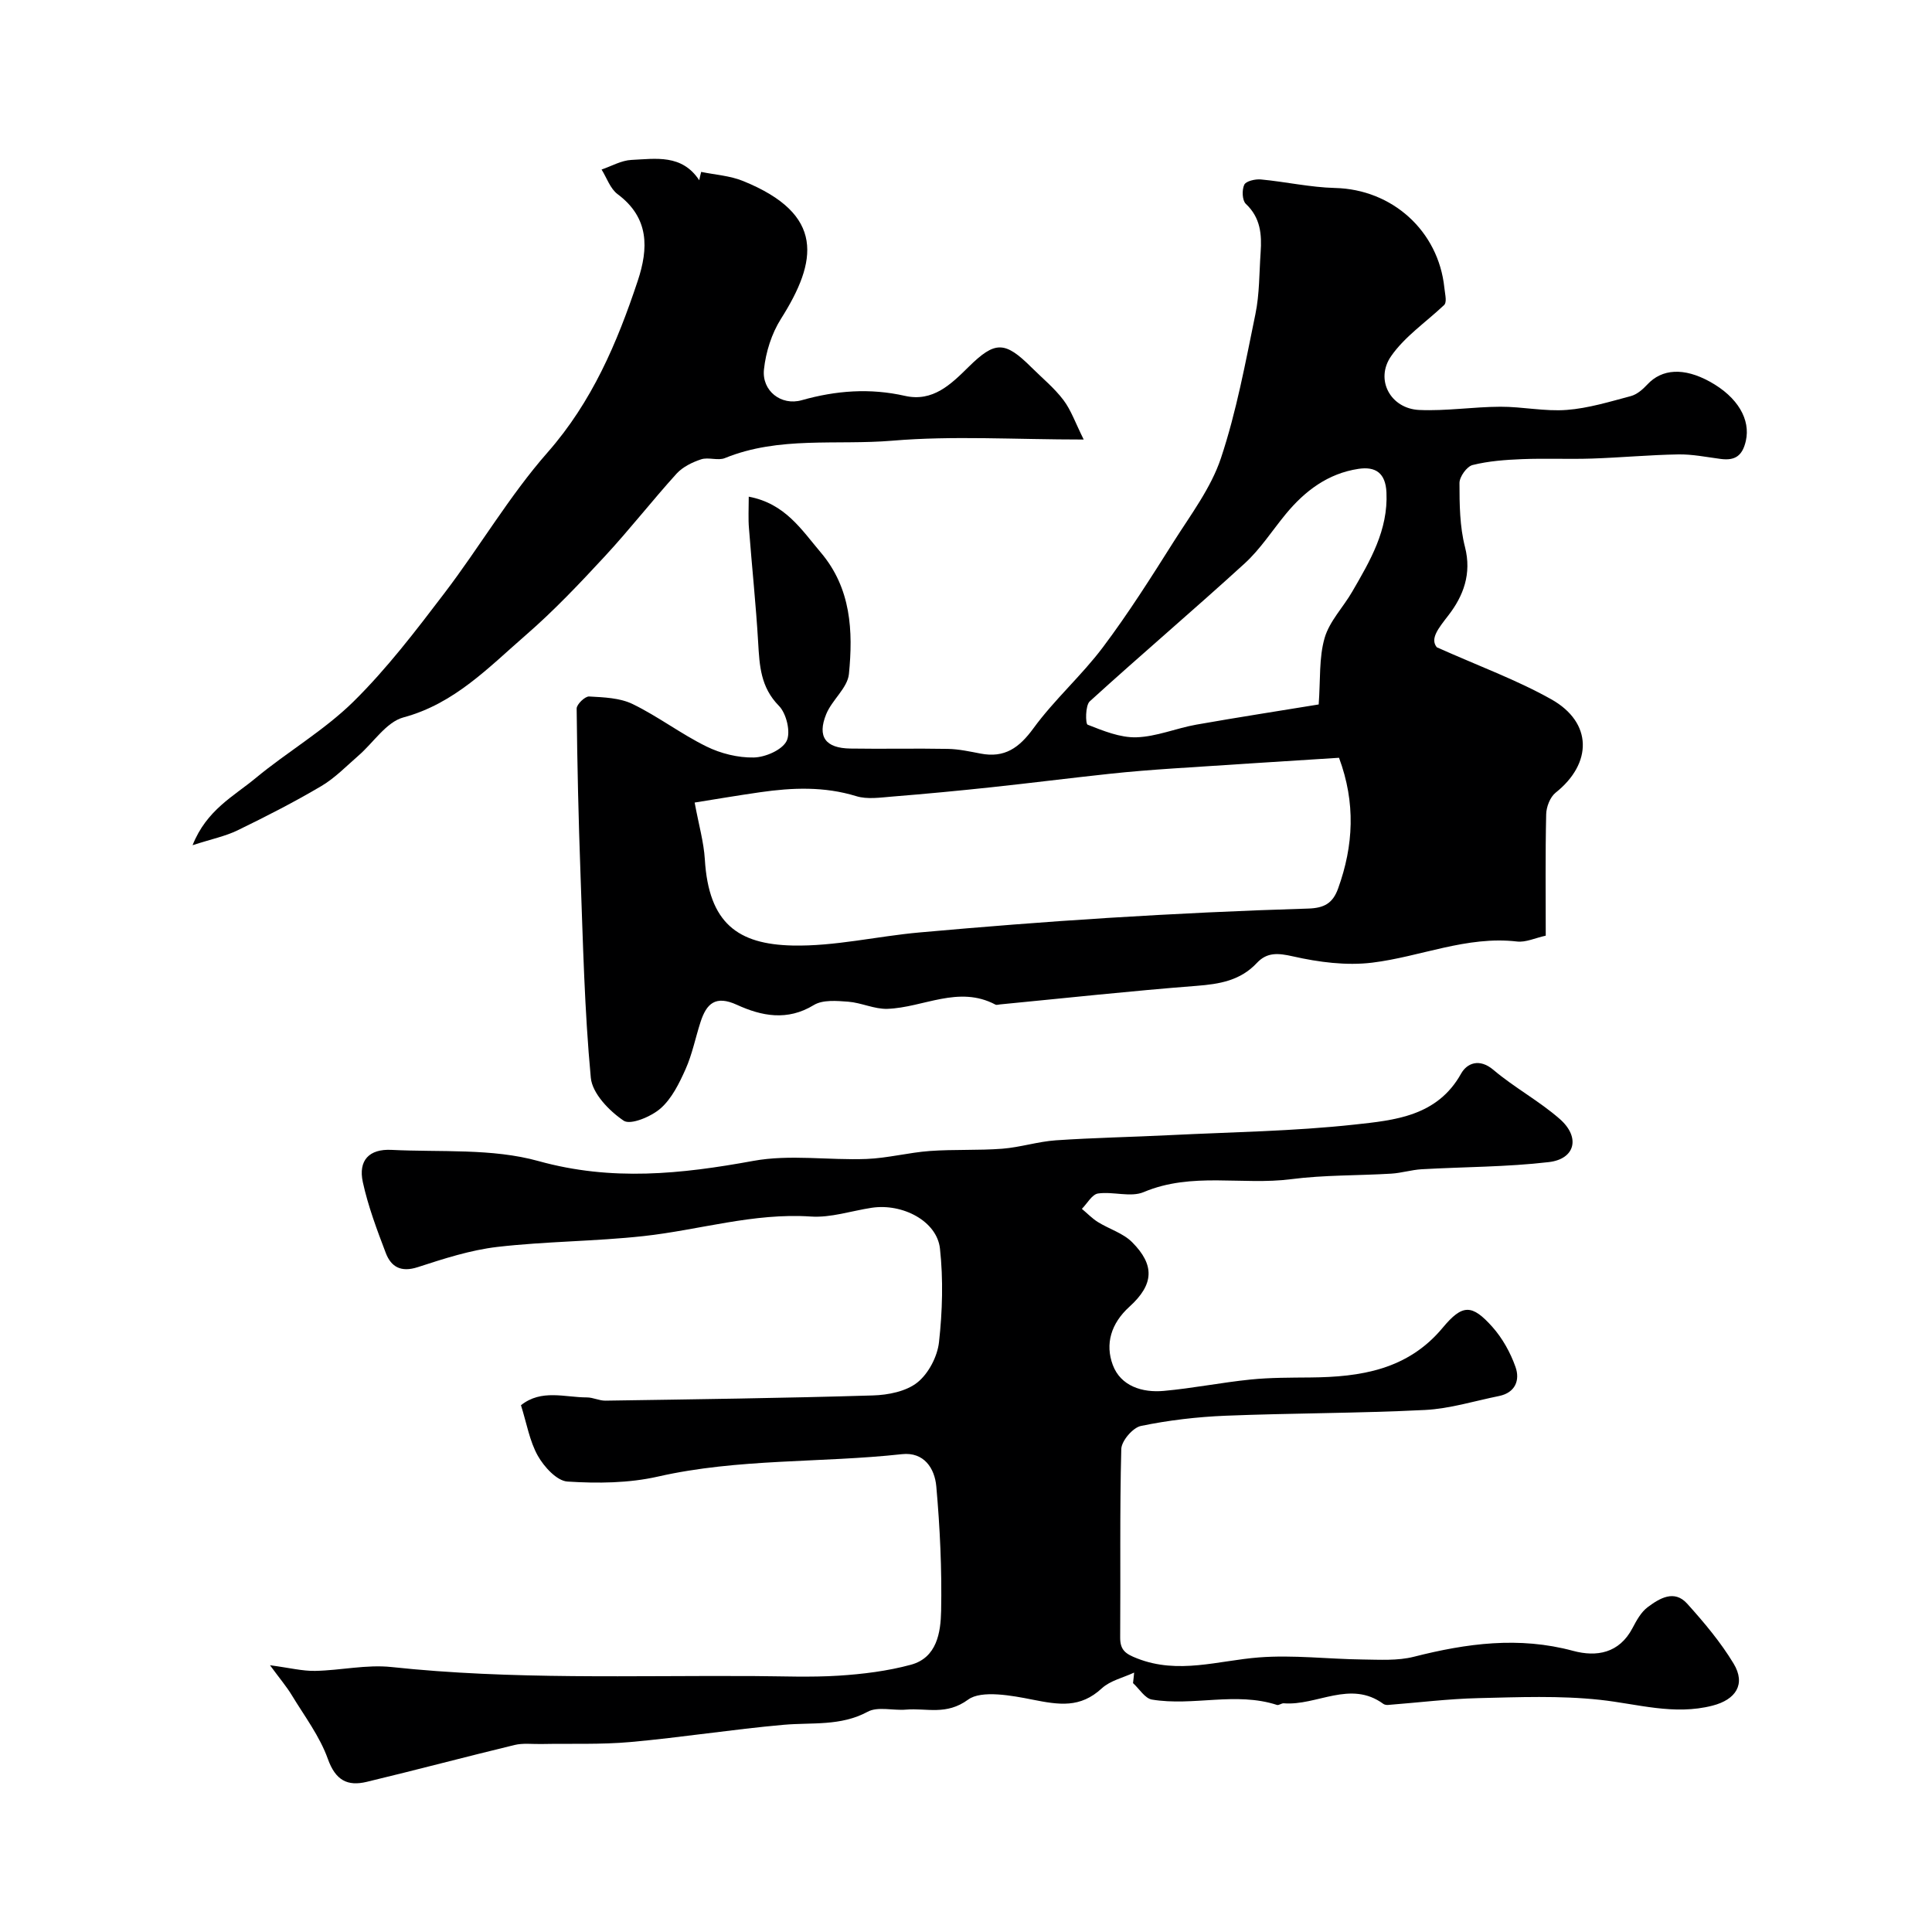 <svg enable-background="new 0 0 400 400" viewBox="0 0 400 400" xmlns="http://www.w3.org/2000/svg"><g fill="#000001"><path d="m155.02 102.83c7.54 1.42 10.9 6.82 14.91 11.55 6.3 7.43 6.71 16.28 5.83 25.17-.29 2.88-3.5 5.36-4.7 8.3-1.91 4.7-.15 7.05 5 7.13 6.73.11 13.46-.06 20.18.07 2.27.04 4.54.54 6.78.97 4.98.96 7.99-1.19 10.94-5.23 4.33-5.94 9.97-10.91 14.39-16.79 5.26-7 9.96-14.43 14.64-21.84 3.55-5.61 7.73-11.13 9.79-17.3 3.22-9.67 5.08-19.81 7.14-29.83.86-4.16.78-8.51 1.08-12.78.26-3.72-.02-7.18-3.06-10.04-.76-.71-.84-2.88-.33-3.96.35-.76 2.27-1.2 3.42-1.1 5.14.48 10.25 1.64 15.39 1.77 11.79.28 21.39 8.85 22.62 20.66.16 1.58.64 3.13-.21 3.72-3.66 3.44-8.01 6.4-10.81 10.43-3.4 4.88-.12 10.88 5.81 11.15 5.57.25 11.19-.65 16.79-.67 4.59-.02 9.22 1.01 13.76.66 4.47-.34 8.89-1.7 13.26-2.86 1.27-.34 2.48-1.39 3.41-2.39 3.03-3.28 7.58-3.56 12.94-.61 5.88 3.24 8.45 7.91 7.47 12.26-.71 3.14-2.26 4.13-5.2 3.75-2.92-.38-5.86-.99-8.78-.94-5.96.1-11.91.66-17.87.86-4.83.16-9.67-.07-14.49.12-3.44.14-6.93.39-10.24 1.22-1.19.3-2.72 2.43-2.71 3.73 0 4.43.05 9 1.14 13.24 1.42 5.55-.34 10.14-3.41 14.12-2.12 2.75-3.86 4.85-2.43 6.64 8.76 3.92 16.57 6.76 23.72 10.78 8.54 4.8 8.53 13.25.88 19.33-1.14.91-1.92 2.94-1.95 4.47-.19 8.3-.09 16.61-.09 25.13-2.19.48-4.13 1.42-5.94 1.21-10.45-1.21-20 3.16-30.01 4.38-5.35.65-11.06-.1-16.37-1.3-3.09-.7-5.38-.9-7.49 1.36-3.42 3.65-7.71 4.37-12.48 4.74-13.57 1.05-27.11 2.53-40.66 3.84-.33.03-.73.17-.99.04-7.65-4.05-14.91.62-22.36.88-2.68.09-5.39-1.27-8.12-1.48-2.37-.18-5.27-.43-7.11.69-5.49 3.36-10.82 2.29-15.92-.04-4.47-2.05-6.32-.24-7.55 3.58-1.05 3.24-1.71 6.65-3.09 9.74-1.31 2.93-2.85 6.08-5.17 8.12-1.95 1.71-6.22 3.5-7.64 2.55-3-2.02-6.51-5.65-6.81-8.9-1.31-13.96-1.62-28.02-2.13-42.05-.42-11.46-.68-22.92-.8-34.38-.01-.87 1.73-2.55 2.58-2.5 3.05.17 6.38.28 9.04 1.58 5.26 2.56 10 6.19 15.25 8.77 2.96 1.46 6.54 2.35 9.81 2.28 2.39-.05 5.85-1.55 6.79-3.42.9-1.79-.04-5.71-1.6-7.28-3.79-3.85-4.01-8.3-4.29-13.1-.46-7.88-1.3-15.73-1.9-23.6-.18-2.03-.05-4.03-.05-6.6zm-11.2 63.33c.85 4.62 1.89 8.17 2.11 11.78.8 13.26 6.89 17.56 18.13 17.82 8.76.2 17.55-1.93 26.36-2.71 12.94-1.16 25.89-2.19 38.86-3 13.84-.86 27.69-1.53 41.54-1.94 3.35-.1 5.12-1.09 6.23-4.18 3.19-8.86 3.65-17.7.18-27.04-11.36.73-22.85 1.44-34.34 2.21-4.43.3-8.85.64-13.26 1.12-8.12.87-16.23 1.9-24.35 2.77-6.84.73-13.69 1.38-20.54 1.93-2.48.2-5.17.62-7.45-.08-6.62-2.04-13.22-1.78-19.89-.82-4.74.68-9.45 1.48-13.58 2.14zm129.2-20.31c.38-5.14.04-9.67 1.23-13.77 1-3.46 3.86-6.36 5.73-9.61 3.69-6.37 7.44-12.7 7.07-20.54-.19-3.99-2.24-5.39-5.78-4.86-6.33.95-11.11 4.56-15.08 9.38-2.81 3.42-5.25 7.23-8.48 10.19-10.58 9.66-21.5 18.93-32.09 28.57-.93.85-.9 4.65-.44 4.83 3.24 1.27 6.73 2.71 10.1 2.61 4.16-.13 8.24-1.88 12.4-2.62 8.64-1.53 17.31-2.86 25.34-4.18z"/><path d="m234.81 346.29c-2.26 1.06-4.94 1.65-6.69 3.26-4.48 4.13-8.81 3.44-14.41 2.33-4.11-.82-10.51-2.02-13.26 0-4.56 3.34-8.61 1.71-12.88 2.08-2.66.23-5.83-.7-7.93.44-5.62 3.03-11.51 2.18-17.38 2.7-10.61.94-21.15 2.62-31.75 3.57-6.13.55-12.34.29-18.51.41-1.82.03-3.72-.22-5.46.2-10.22 2.47-20.38 5.18-30.6 7.63-3.99.96-6.47-.29-8.06-4.74-1.68-4.7-4.85-8.88-7.48-13.22-1.06-1.75-2.41-3.33-4.5-6.18 4.07.54 6.72 1.22 9.35 1.17 5.27-.1 10.62-1.35 15.79-.8 24.97 2.67 50 1.72 75.02 1.87 5.86.03 11.73.29 17.56-.08 5.02-.32 10.11-.95 14.96-2.26 5.41-1.46 6.18-6.7 6.27-11.16.17-8.59-.24-17.22-1-25.78-.33-3.69-2.51-7.16-7.11-6.66-16.8 1.84-33.84.85-50.52 4.64-6.04 1.37-12.52 1.43-18.73 1.03-2.2-.14-4.84-3.04-6.13-5.32-1.72-3.05-2.31-6.73-3.5-10.48 4.23-3.39 9.08-1.62 13.65-1.62 1.28 0 2.56.69 3.84.67 18.46-.28 36.93-.52 55.38-1.08 3.15-.09 6.88-.83 9.21-2.69 2.3-1.84 4.14-5.36 4.47-8.34.71-6.4.9-12.99.2-19.37-.62-5.69-7.74-9.42-14.15-8.45-4.2.64-8.45 2.09-12.58 1.81-11.86-.8-23.1 2.79-34.64 4.05-10.05 1.1-20.22 1.08-30.26 2.24-5.59.65-11.1 2.44-16.49 4.19-3.45 1.12-5.51-.03-6.62-2.94-1.83-4.8-3.66-9.67-4.75-14.66-.98-4.52 1.32-6.91 5.93-6.68 10.19.51 20.83-.36 30.45 2.32 15.15 4.21 29.53 2.69 44.46-.04 7.58-1.39 15.62-.1 23.44-.4 4.39-.17 8.72-1.33 13.11-1.65 4.99-.36 10.03-.09 15.01-.47 3.71-.29 7.36-1.48 11.08-1.74 7.92-.54 15.86-.68 23.79-1.08 12.7-.63 25.45-.8 38.07-2.18 8.25-.9 17.1-1.69 22.04-10.54 1.19-2.14 3.76-3.27 6.7-.78 4.34 3.68 9.48 6.43 13.75 10.18 4.29 3.77 3.19 8.27-2.28 8.91-8.71 1.02-17.54.98-26.32 1.48-2.11.12-4.18.78-6.29.91-6.92.42-13.91.26-20.77 1.15-10.12 1.3-20.53-1.54-30.5 2.67-2.7 1.14-6.34-.16-9.45.29-1.25.18-2.24 2.07-3.35 3.18 1.11.92 2.12 1.99 3.33 2.74 2.33 1.45 5.22 2.29 7.08 4.17 4.69 4.71 4.55 8.72-.56 13.35-3.84 3.48-5.06 7.73-3.45 12.06 1.63 4.37 6.09 5.78 10.56 5.37 6-.54 11.94-1.74 17.94-2.35 4.11-.42 8.28-.39 12.42-.43 10.39-.09 20.14-1.59 27.38-10.29 4.08-4.9 6.04-4.93 10.27-.2 2.1 2.35 3.76 5.34 4.81 8.32.96 2.7-.02 5.32-3.41 6.01-5.1 1.03-10.19 2.63-15.33 2.89-13.75.69-27.53.64-41.29 1.19-5.87.24-11.78.93-17.53 2.12-1.67.35-4.02 3.09-4.06 4.78-.34 12.99-.13 25.99-.23 38.99-.02 2.66 1.13 3.43 3.52 4.36 8.54 3.35 16.79.44 25.21-.21 7.09-.55 14.29.34 21.44.43 3.56.04 7.27.29 10.65-.57 10.94-2.78 21.76-4.24 32.95-1.22 4.86 1.31 9.55.52 12.3-4.71.83-1.57 1.77-3.31 3.14-4.33 2.45-1.83 5.51-3.71 8.19-.72 3.49 3.88 6.91 7.94 9.6 12.39 2.6 4.3.43 7.48-4.35 8.71-7.98 2.06-15.54-.36-23.32-1.2-8.33-.9-16.81-.55-25.22-.35-6.23.15-12.44.93-18.66 1.41-.31.02-.71-.04-.95-.21-6.85-5.02-13.76.42-20.63-.13-.46-.04-1.01.46-1.4.34-8.55-2.78-17.33.31-25.89-1.11-1.45-.24-2.62-2.23-3.92-3.41.1-.76.16-1.47.23-2.18z"/><path d="m145.17 35.59c2.9.6 5.96.78 8.66 1.88 17.04 6.9 15.42 16.6 7.86 28.54-1.93 3.05-3.14 6.88-3.52 10.48-.47 4.43 3.56 7.57 7.81 6.37 7.11-2.01 14.13-2.54 21.38-.9 5.79 1.31 9.54-2.41 13.19-6.01 5.46-5.37 7.48-5.38 12.99.1 2.24 2.23 4.74 4.27 6.63 6.77 1.59 2.1 2.48 4.74 4.2 8.18-14.38 0-27.07-.82-39.61.24-11.55.97-23.46-.97-34.67 3.6-1.44.59-3.42-.24-4.93.26-1.83.6-3.81 1.57-5.08 2.96-5.07 5.6-9.73 11.58-14.86 17.12-5.21 5.63-10.52 11.24-16.3 16.26-7.71 6.69-14.8 14.24-25.39 17.09-3.55.96-6.19 5.2-9.29 7.89-2.51 2.18-4.88 4.65-7.7 6.32-5.62 3.32-11.45 6.3-17.33 9.16-2.55 1.24-5.42 1.82-9.34 3.09 2.91-7.32 8.54-10.14 13.04-13.88 6.6-5.47 14.19-9.87 20.26-15.84 6.92-6.82 12.9-14.66 18.81-22.42 7.32-9.59 13.46-20.16 21.39-29.18 9.21-10.49 14.39-22.66 18.66-35.5 2.25-6.76 2.42-13.06-4.16-17.97-1.53-1.14-2.24-3.37-3.32-5.1 2.06-.7 4.09-1.89 6.18-1.99 5.04-.24 10.46-1.23 14.04 4.21.11-.58.25-1.15.4-1.73z"/></g></svg>